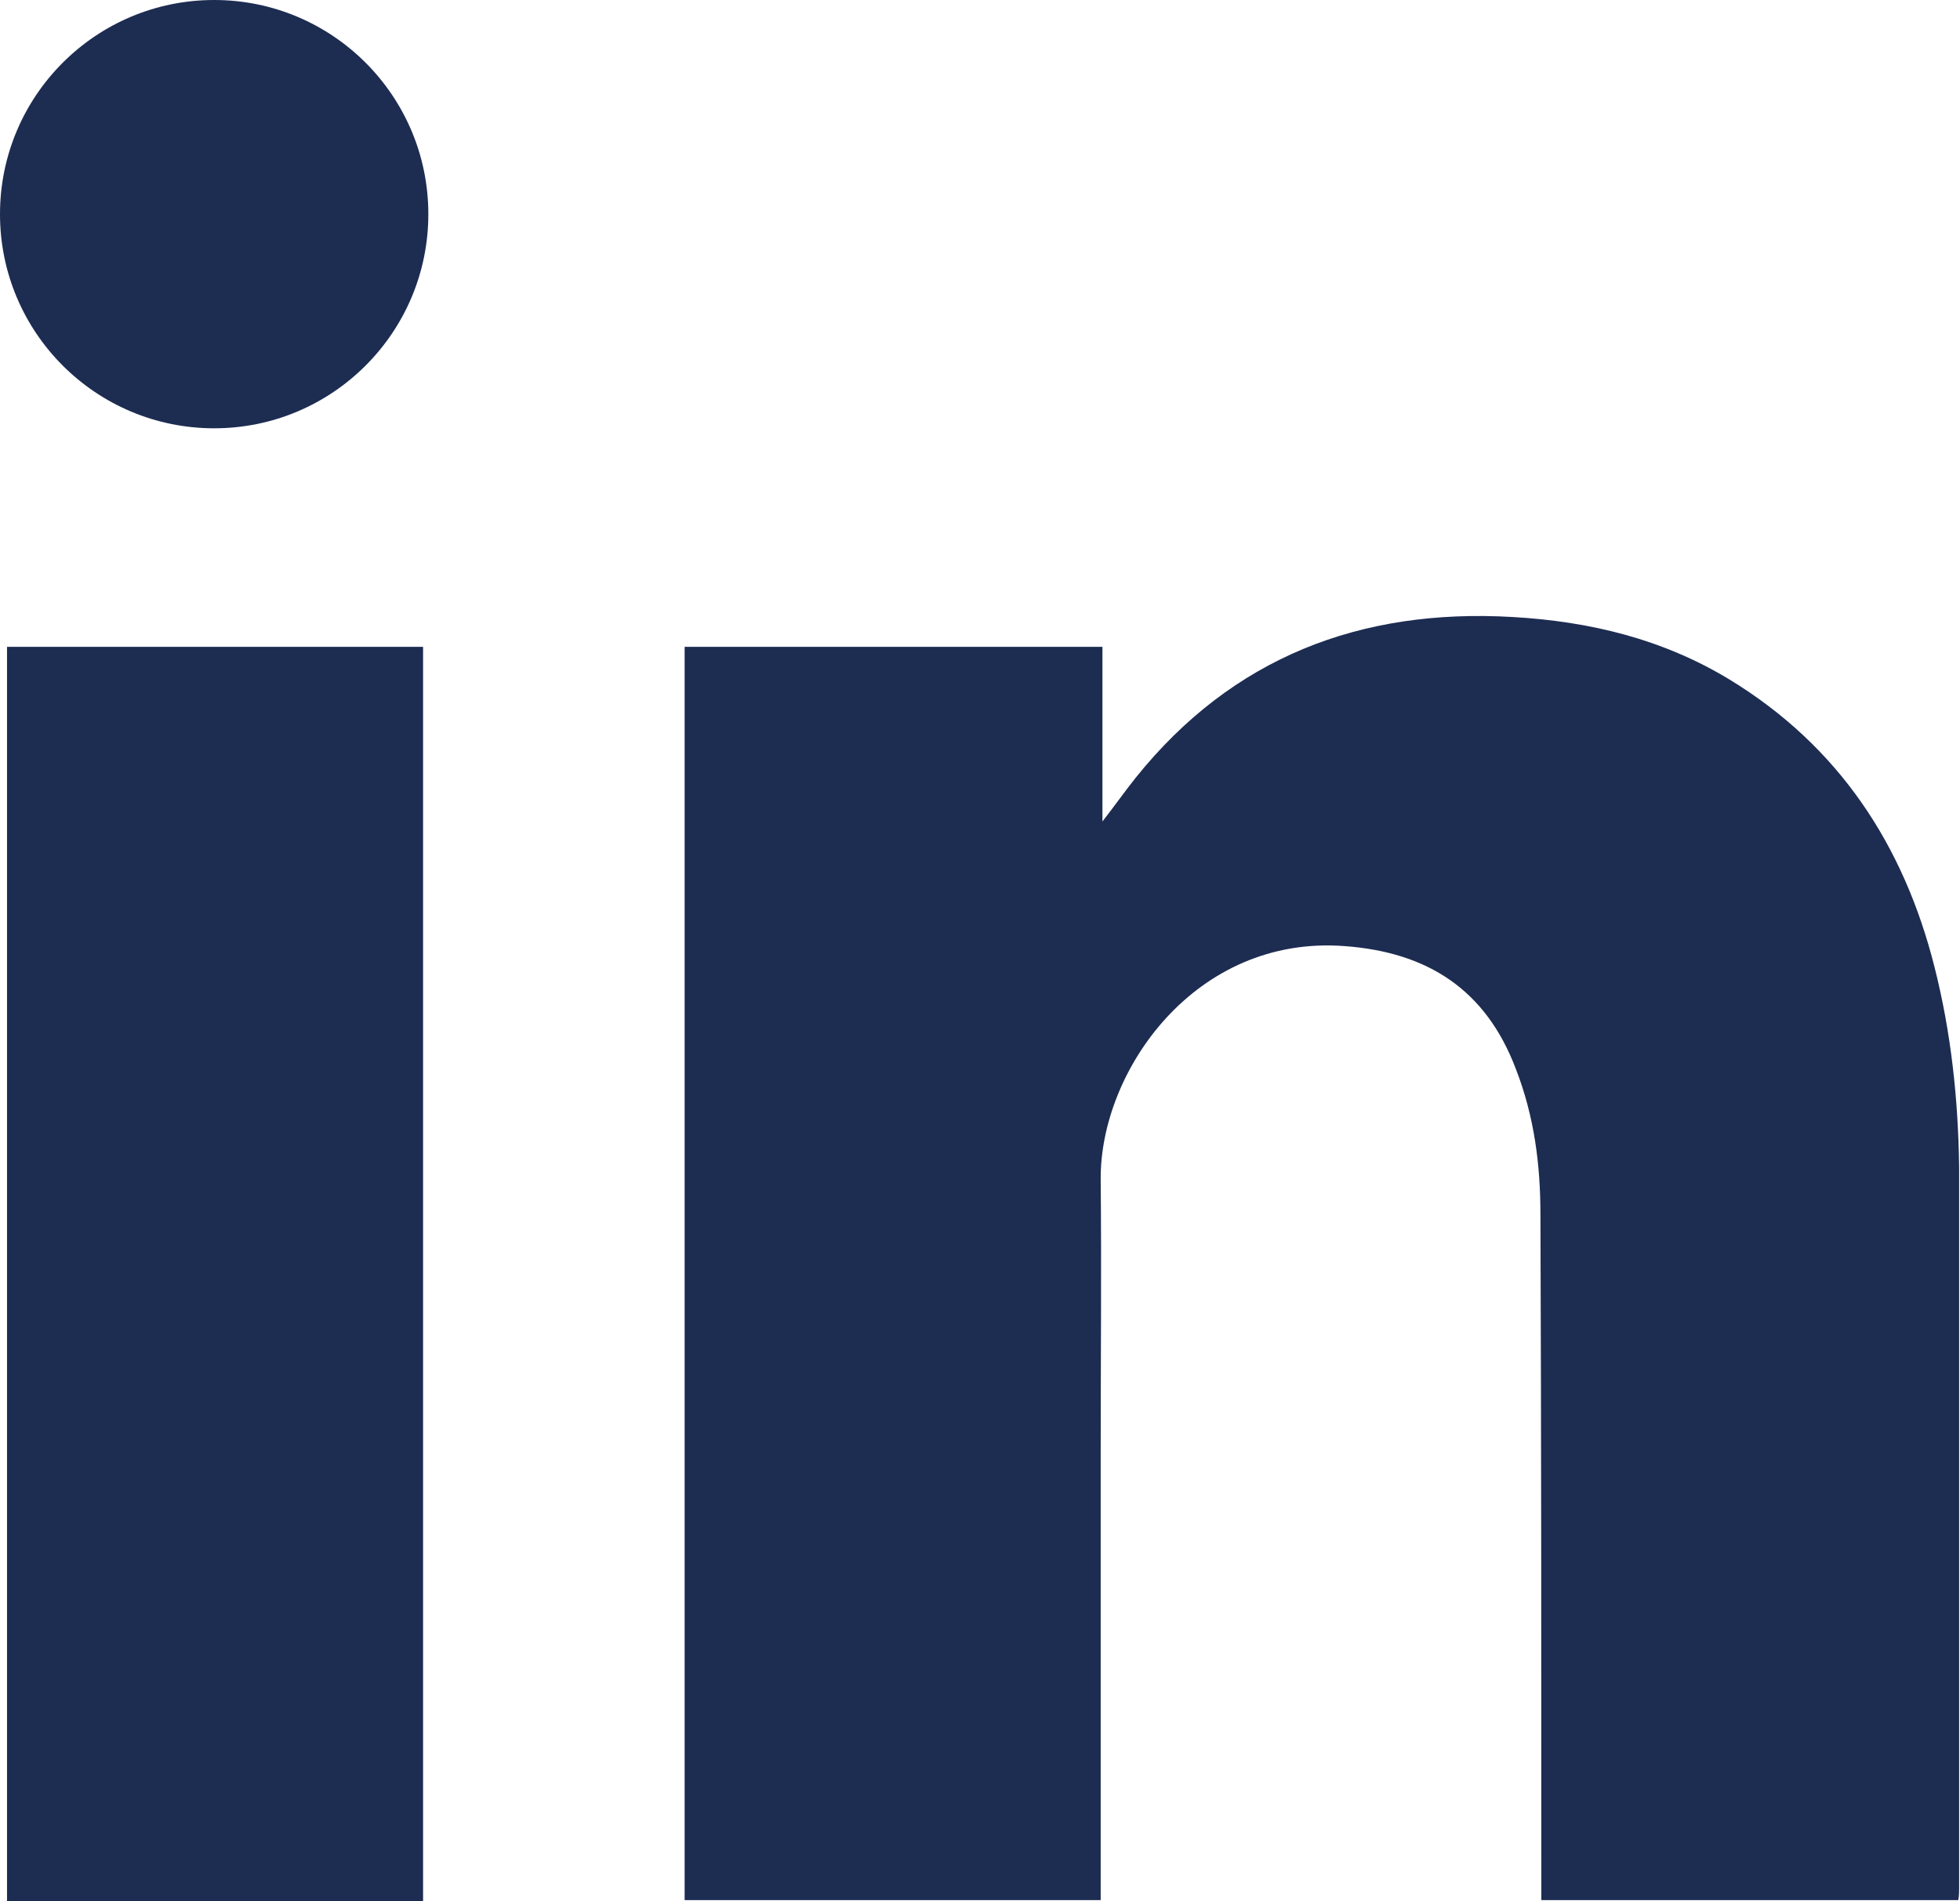 <?xml version="1.0" encoding="utf-8"?>
<!-- Generator: Adobe Illustrator 24.3.0, SVG Export Plug-In . SVG Version: 6.00 Build 0)  -->
<svg version="1.1" id="Layer_3" xmlns="http://www.w3.org/2000/svg" xmlns:xlink="http://www.w3.org/1999/xlink" x="0px" y="0px"
	 viewBox="0 0 22.33 21.66" style="enable-background:new 0 0 22.33 21.66;" xml:space="preserve">
<style type="text/css">
	.st0{fill:#1D2C51;}
</style>
<g id="Linkedin">
	<path class="st0" d="M12.56,7.37c0,0.67,0,1.31,0,1.99c0.14-0.18,0.26-0.35,0.38-0.5c1.1-1.37,2.56-1.93,4.29-1.83
		c0.88,0.05,1.71,0.25,2.47,0.71c1.25,0.76,1.99,1.89,2.34,3.28c0.19,0.75,0.27,1.51,0.28,2.28c0,2.74,0,5.47,0,8.21
		c0,0.05,0,0.09-0.01,0.14c-1.58,0-3.15,0-4.75,0c0-0.05,0-0.1,0-0.15c0-2.55,0-5.1-0.01-7.66c0-0.57-0.07-1.12-0.28-1.66
		c-0.34-0.9-1-1.33-1.95-1.4c-1.7-0.13-2.79,1.42-2.78,2.66c0.01,1.04,0,2.07,0,3.11c0,1.65,0,3.3,0,4.95c0,0.05,0,0.09,0,0.15
		c-1.59,0-3.16,0-4.74,0c0-4.76,0-9.51,0-14.28C9.39,7.37,10.97,7.37,12.56,7.37z"/>
	<path class="st0" d="M0.08,7.37c1.58,0,3.15,0,4.74,0c0,4.76,0,9.52,0,14.29c-1.58,0-3.15,0-4.74,0C0.08,16.9,0.08,12.14,0.08,7.37
		z"/>
	<circle class="st0" cx="2.44" cy="2.44" r="2.44"/>
</g>
</svg>
